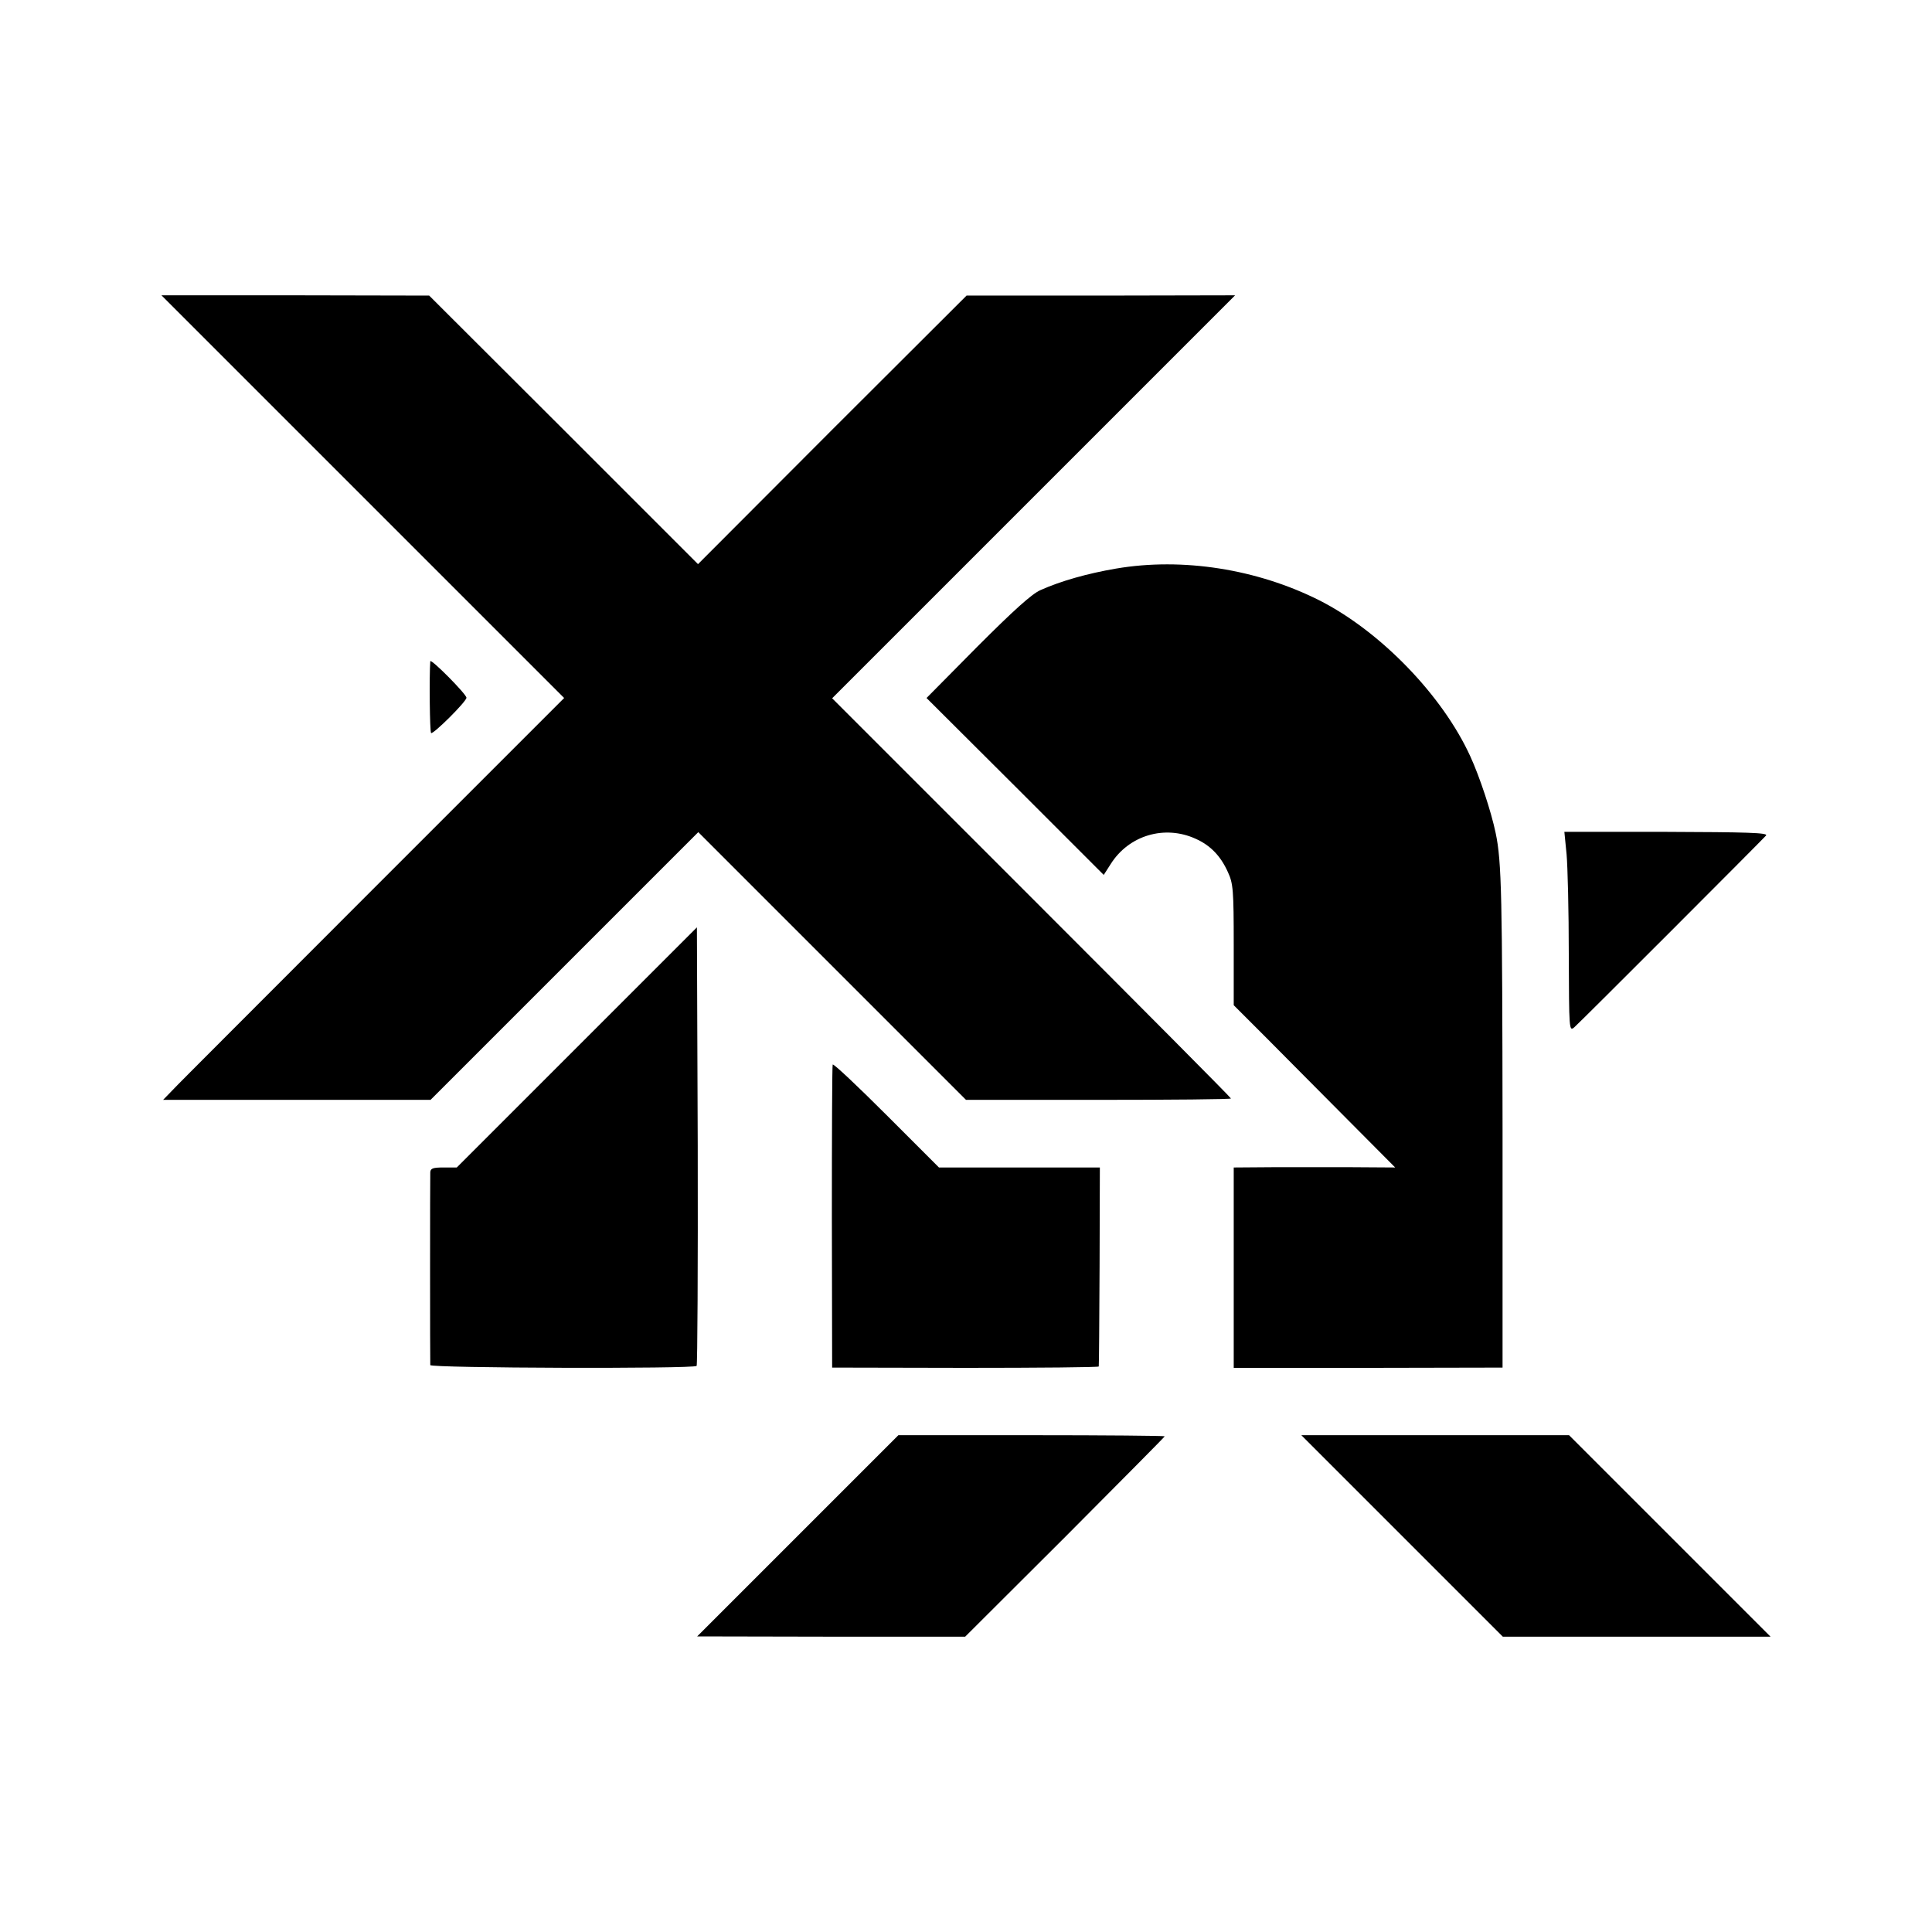 <?xml version="1.0" standalone="no"?>
<!DOCTYPE svg PUBLIC "-//W3C//DTD SVG 20010904//EN"
 "http://www.w3.org/TR/2001/REC-SVG-20010904/DTD/svg10.dtd">
<svg version="1.0" xmlns="http://www.w3.org/2000/svg"
 width="700pt" height="700pt" viewBox="0 0 700 700"
 preserveAspectRatio="xMidYMid meet">
<g transform="translate(0,700) scale(0.1,-0.1)"
fill="#000000" stroke="none">
<path d="M1314 5201 l730 -730 -695 -695 c-381 -382 -709 -709 -726 -728 l-32
-33 484 0 485 0 485 485 485 485 485 -485 485 -485 480 0 c264 0 480 2 480 5
0 3 -325 330 -722 727 l-723 723 730 730 730 730 -487 -1 -486 0 -487 -486
-486 -487 -487 487 -487 486 -485 1 -485 0 729 -729z"/>
<path d="M4044 4940 c-105 -18 -200 -45 -274 -78 -32 -14 -98 -74 -229 -205
l-184 -186 321 -320 321 -321 25 39 c66 105 196 143 308 92 54 -24 91 -63 117
-121 19 -41 21 -65 21 -263 l0 -219 118 -118 c64 -65 196 -197 292 -294 l175
-176 -155 1 c-85 0 -217 0 -292 0 l-138 -1 0 -363 0 -363 487 0 487 1 0 860
c-1 847 -3 973 -25 1077 -16 77 -58 204 -92 278 -101 221 -326 453 -547 565
-225 113 -495 156 -736 115z"/>
<path d="M1559 4604 c-4 -52 -2 -257 3 -260 8 -5 128 114 128 128 0 13 -130
144 -131 132z"/>
<path d="M5676 3905 c4 -44 8 -207 8 -362 1 -275 1 -281 20 -265 25 22 682
680 695 695 7 10 -72 12 -361 13 l-370 0 8 -81z"/>
<path d="M2090 3205 l-435 -435 -47 0 c-39 0 -48 -3 -49 -17 -1 -22 -1 -684 0
-699 1 -11 954 -14 965 -3 3 3 5 362 4 797 l-3 792 -435 -435z"/>
<path d="M3017 3143 c-2 -4 -3 -253 -3 -553 l1 -545 483 -1 c265 0 483 2 483
5 1 3 2 167 3 364 l1 357 -291 0 -292 0 -190 190 c-105 105 -192 187 -195 183z"/>
<path d="M2890 1435 l-364 -364 486 -1 485 0 362 361 c198 199 361 363 361
365 0 2 -217 4 -483 4 l-482 0 -365 -365z"/>
<path d="M5080 1435 l365 -365 485 0 485 0 -365 365 -365 365 -485 0 -485 0
365 -365z"/>
</g>
</svg>
